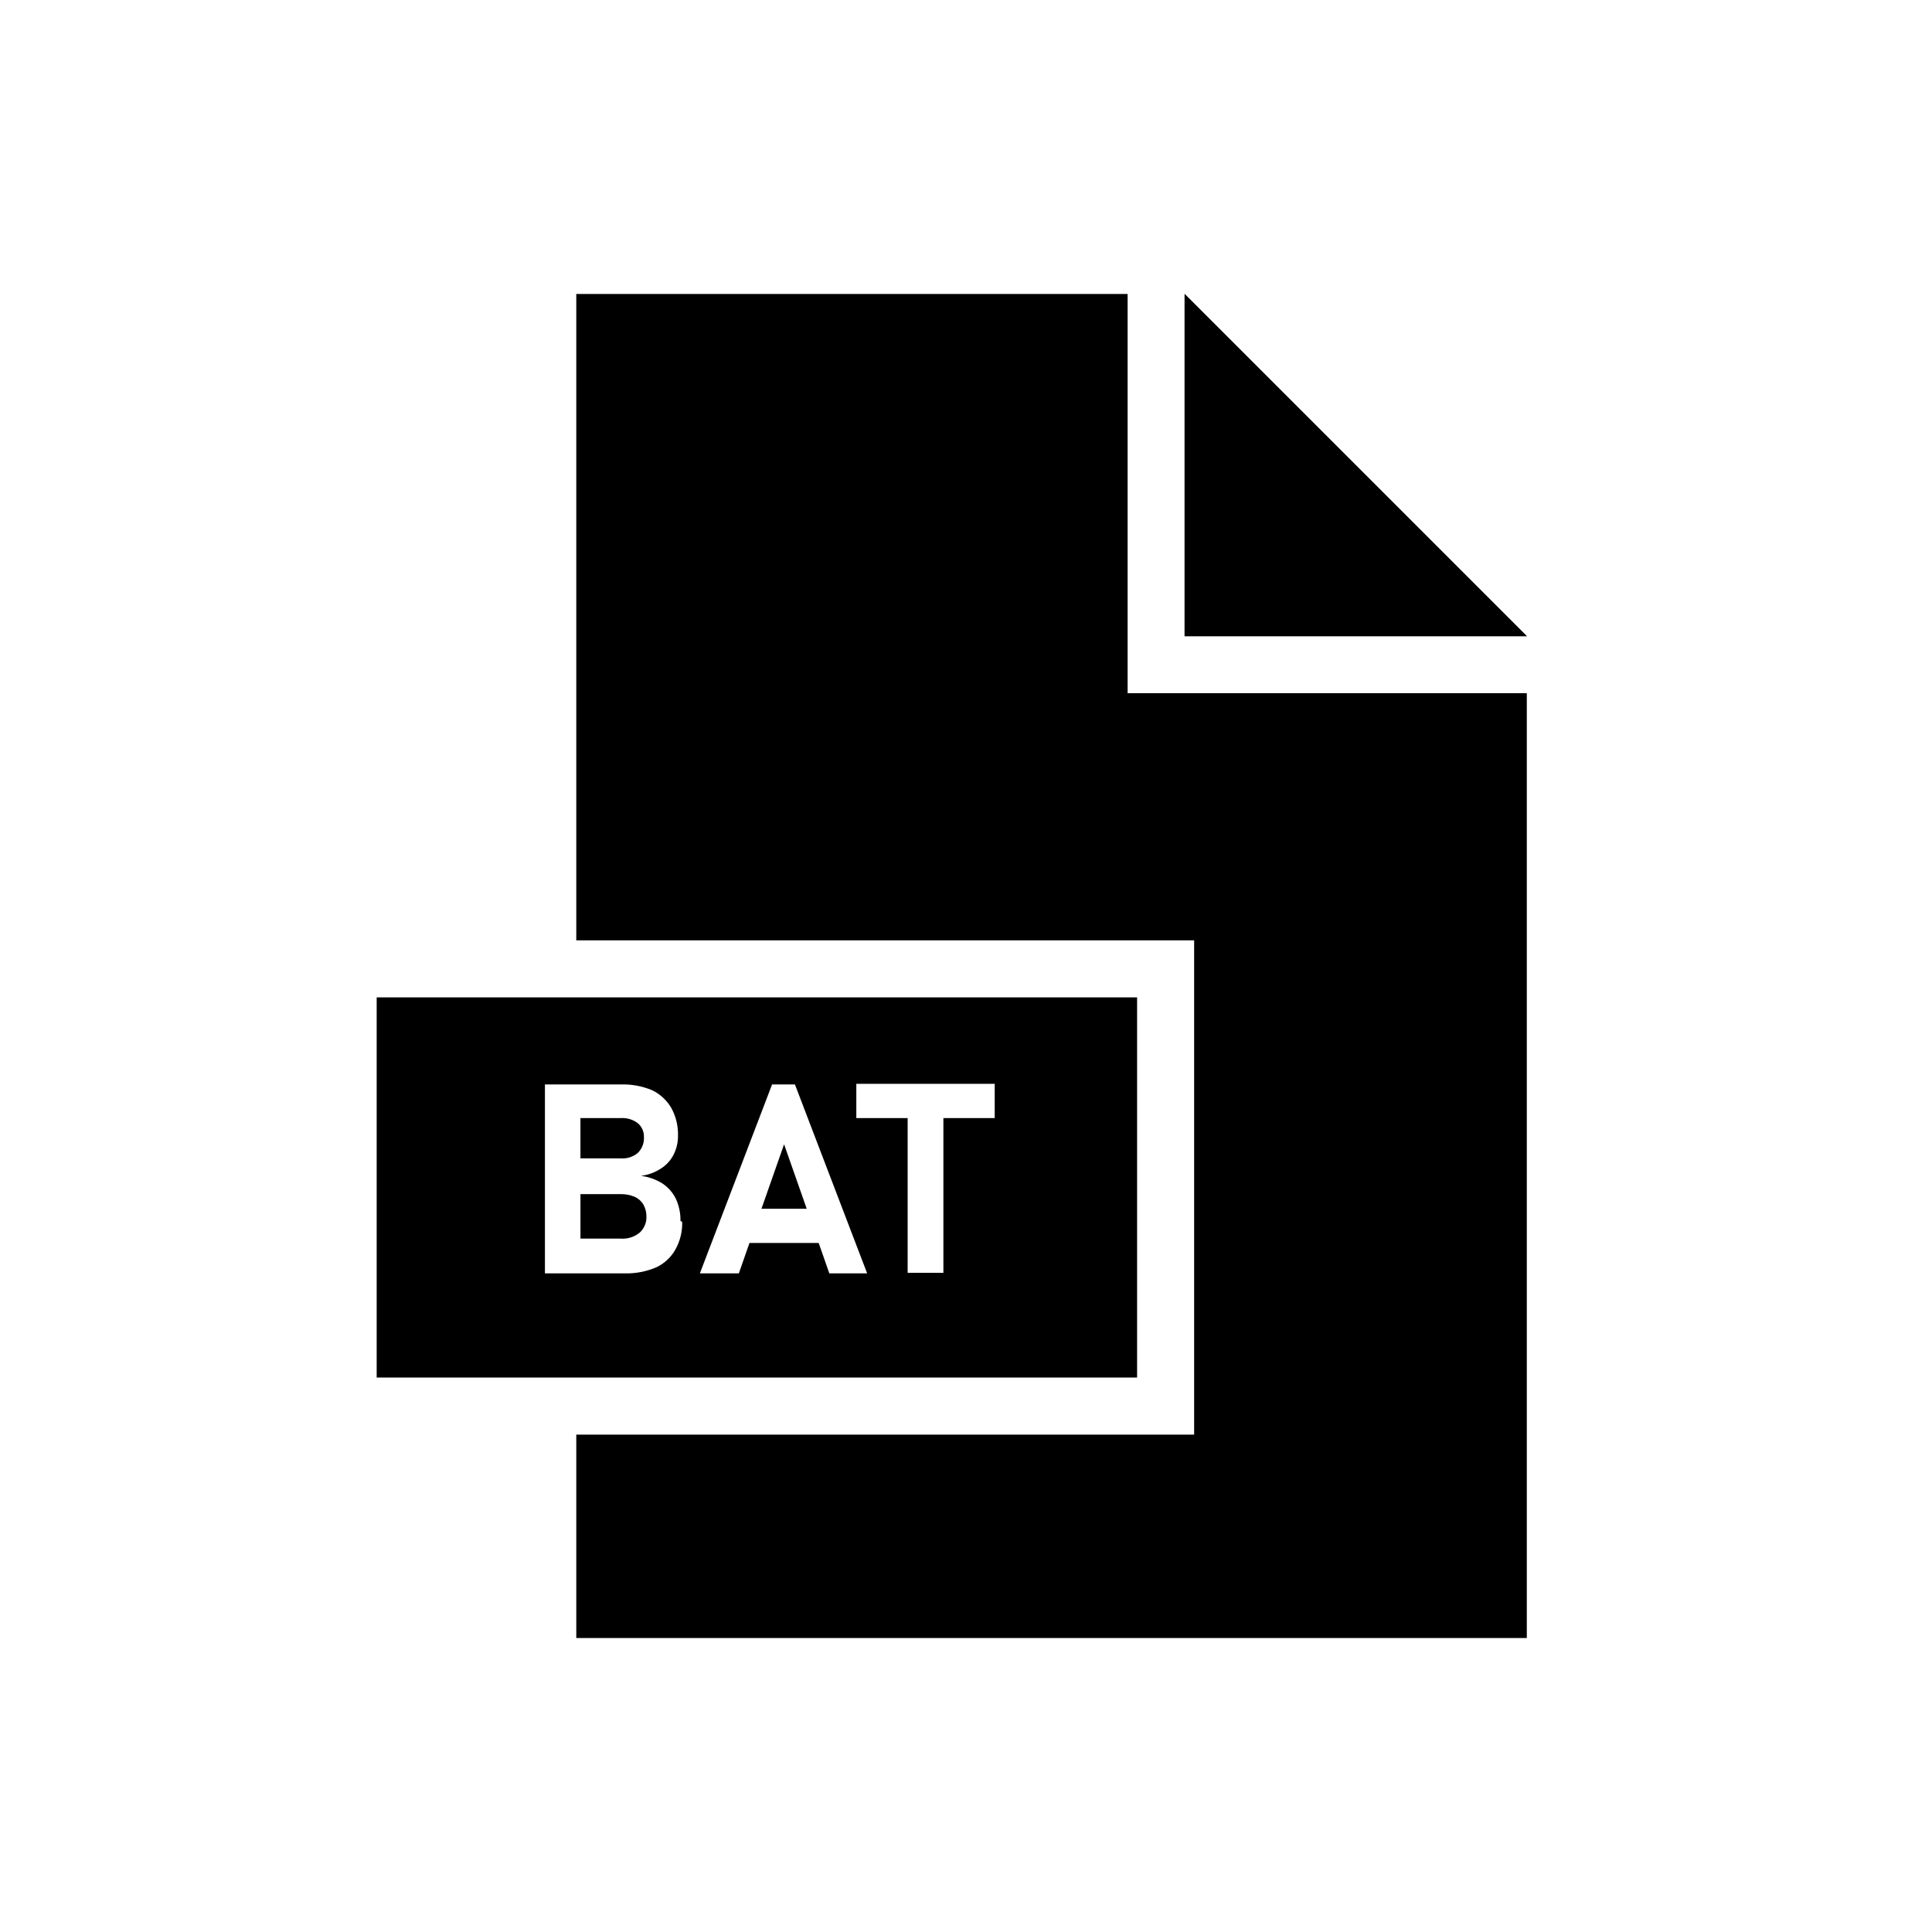 <?xml version="1.0" encoding="UTF-8"?>
<!-- Uploaded to: SVG Repo, www.svgrepo.com, Generator: SVG Repo Mixer Tools -->
<svg fill="#000000" width="800px" height="800px" version="1.1" viewBox="144 144 512 512" xmlns="http://www.w3.org/2000/svg">
 <g>
  <path d="m548.62 312.59h-90.684v-90.684z"/>
  <path d="m548.62 327.7v250.39h-251.9v-53.906h163.74v-130.99h-163.74v-171.29h146.11v105.8z"/>
  <path d="m548.62 312.59h-90.684v-90.684z"/>
  <path d="m314.65 445.34c0.09 1.562-0.5 3.086-1.613 4.184-1.262 1.062-2.887 1.586-4.531 1.461h-10.684v-10.68h10.684c1.625-0.109 3.234 0.371 4.531 1.359 1.07 0.918 1.664 2.269 1.613 3.676z"/>
  <path d="m315.31 466.3c0.082 1.656-0.582 3.266-1.812 4.383-1.422 1.145-3.223 1.703-5.039 1.562h-10.633v-11.789h10.684c1.262-0.02 2.512 0.219 3.676 0.703 0.973 0.43 1.781 1.152 2.32 2.066 0.523 0.941 0.801 1.996 0.805 3.074z"/>
  <path d="m351.79 447.25-5.996 17.078h11.992zm0 0-5.996 17.078h11.992zm0 0-5.996 17.078h11.992zm0 0-5.996 17.078h11.992zm0 0-5.996 17.078h11.992zm0 0-5.996 17.078h11.992zm0 0-5.996 17.078h11.992zm0 0-5.996 17.078h11.992zm0 0-5.996 17.078h11.992zm0 0-5.996 17.078h11.992zm0 0-5.996 17.078h11.992zm0 0-5.996 17.078h11.992zm0 0-5.996 17.078h11.992zm0 0-5.996 17.078h11.992zm0 0-5.996 17.078h11.992zm0 0-5.996 17.078h11.992zm0 0-5.996 17.078h11.992zm0 0-5.996 17.078h11.992zm0 0-5.996 17.078h11.992zm0 0-5.996 17.078h11.992zm0 0-5.996 17.078h11.992zm0 0-5.996 17.078h11.992zm0 0-5.996 17.078h11.992zm0 0-5.996 17.078h11.992zm-107.97-38.941v100.76h201.52v-100.76zm80.965 59.5c0.074 2.57-0.551 5.113-1.816 7.356-1.152 2.047-2.914 3.684-5.035 4.684-2.629 1.121-5.461 1.672-8.316 1.613h-21.207v-50.078h20.152c2.848-0.074 5.684 0.457 8.312 1.562 2.102 1.031 3.856 2.66 5.035 4.684 1.223 2.238 1.828 4.758 1.766 7.305 0.027 1.75-0.371 3.477-1.16 5.039-0.754 1.504-1.902 2.773-3.324 3.676-1.605 1.059-3.434 1.73-5.34 1.965 2.023 0.25 3.965 0.938 5.691 2.016 1.535 1.02 2.769 2.426 3.578 4.082 0.836 1.832 1.25 3.832 1.211 5.844zm38.996 13.652-2.82-8.062h-18.344l-2.82 8.062h-10.328l19.145-50.078h6.047l19.145 50.078zm43.828-41.16h-13.602v41.012l-9.473-0.004v-41.008h-13.602v-9.07h36.676zm-61.816 24.031h11.992l-5.996-17.078zm5.996-17.078-5.996 17.078h11.992zm0 0-5.996 17.078h11.992zm0 0-5.996 17.078h11.992zm0 0-5.996 17.078h11.992zm0 0-5.996 17.078h11.992zm0 0-5.996 17.078h11.992zm0 0-5.996 17.078h11.992zm0 0-5.996 17.078h11.992zm0 0-5.996 17.078h11.992zm0 0-5.996 17.078h11.992zm0 0-5.996 17.078h11.992zm0 0-5.996 17.078h11.992zm0 0-5.996 17.078h11.992zm0 0-5.996 17.078h11.992zm0 0-5.996 17.078h11.992zm0 0-5.996 17.078h11.992zm0 0-5.996 17.078h11.992zm0 0-5.996 17.078h11.992zm0 0-5.996 17.078h11.992zm0 0-5.996 17.078h11.992zm0 0-5.996 17.078h11.992zm0 0-5.996 17.078h11.992z"/>
 </g>
</svg>